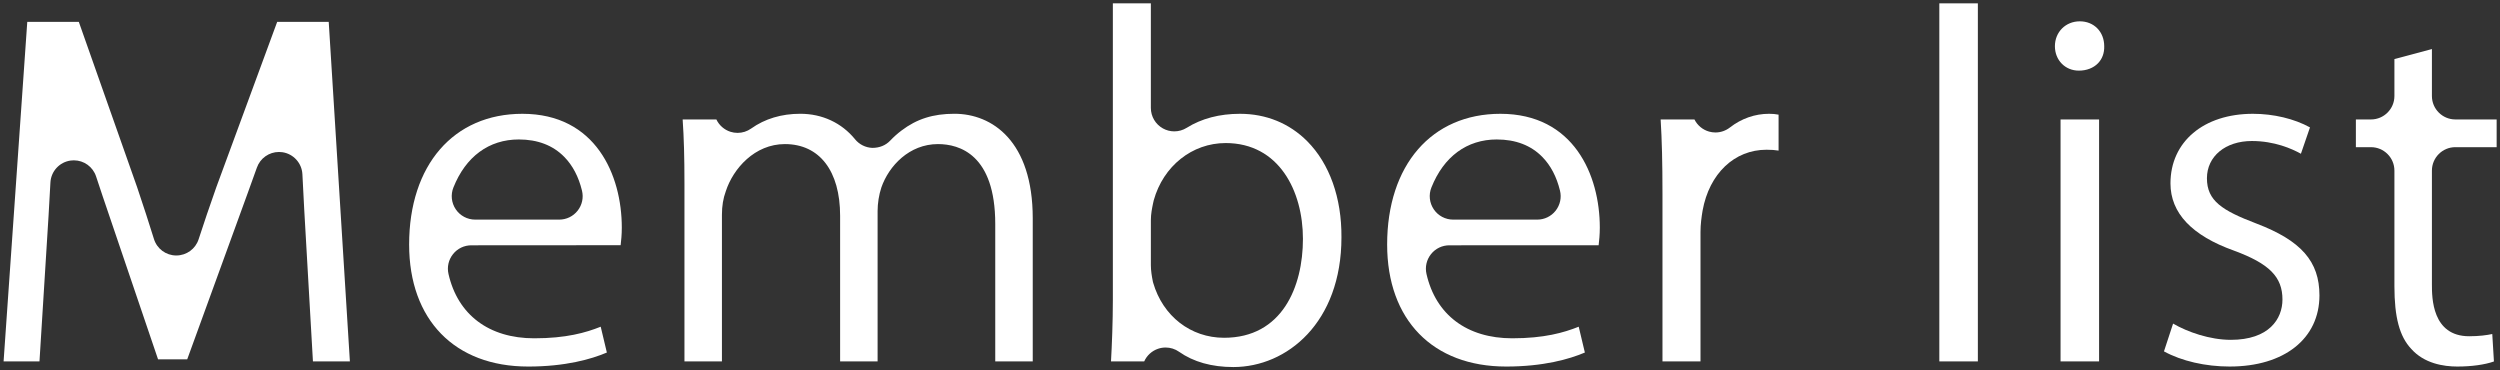 <?xml version="1.0" encoding="UTF-8"?>
<svg id="_レイヤー_2" data-name="レイヤー 2" xmlns="http://www.w3.org/2000/svg" width="299.477" height="44.369" viewBox="0 0 299.477 44.369">
  <rect x="0" y="0" width="299.477" height="44.369" fill="#333333" stroke="none"/>
  <defs>
    <style>
      .cls-1 {
        fill: #fff;
      }
    </style>
  </defs>
  <g id="_レイヤー_1-2" data-name="レイヤー 1">
    <g>
      <path class="cls-1" d="M37.487,43.292l-1.043-18.188c-.077-1.452-.149-2.827-.219-4.231-.066-1.334-1.074-2.444-2.396-2.639-.141-.02-.276-.029-.41-.029-1.186,0-2.249.751-2.645,1.87-.359,1.015-.733,2.052-1.12,3.109l-7.227,19.861h-3.493l-6.616-19.482c-.279-.831-.549-1.641-.807-2.426-.381-1.155-1.452-1.93-2.666-1.93-.124,0-.249.008-.375.025-1.338.178-2.36,1.287-2.43,2.636-.071,1.344-.146,2.689-.225,4.015l-1.085,17.409H.43L3.267,2.616h6.173l6.981,19.795c.776,2.301,1.439,4.343,2.019,6.217.362,1.175,1.434,1.97,2.666,1.977,1.237,0,2.312-.781,2.688-1.945.606-1.873,1.301-3.917,2.124-6.248l7.287-19.795h6.173l2.535,40.677h-4.425Z"/>
      <path class="cls-1" d="M63.256,43.908c-8.787,0-14.246-5.601-14.246-14.615,0-9.514,5.326-15.661,13.569-15.661,8.788,0,11.907,7.343,11.907,13.631,0,.869-.075,1.554-.139,2.11l-17.886.012c-.858,0-1.658.384-2.193,1.055-.537.674-.734,1.539-.543,2.377,1.112,4.897,4.855,7.708,10.269,7.708,3.822,0,6.185-.675,7.965-1.389l.737,3.094c-1.869.796-4.955,1.679-9.44,1.679ZM62.149,16.706c-3.573,0-6.355,2.044-7.835,5.756-.346.863-.24,1.842.284,2.614.521.771,1.39,1.231,2.323,1.231h10.069c.868,0,1.672-.391,2.208-1.073.535-.681.725-1.555.519-2.397-.403-1.66-1.118-3.021-2.122-4.043-1.36-1.385-3.193-2.088-5.447-2.088Z"/>
      <path class="cls-1" d="M119.222,43.292v-16.461c0-8.328-4.299-9.571-6.862-9.571-3.432,0-5.878,2.608-6.779,5.193-.292.873-.453,1.898-.453,2.839v18h-4.49v-17.446c0-5.376-2.473-8.586-6.617-8.586-3.602,0-6.184,2.915-7.074,5.643-.313.846-.466,1.769-.466,2.82v17.569h-4.49v-21.324c0-3.154-.065-5.479-.216-7.661h4.039c.33.7.945,1.244,1.69,1.48.277.087.562.131.849.131.584,0,1.146-.179,1.624-.518,1.655-1.176,3.636-1.771,5.891-1.771,2.625,0,4.954,1.085,6.558,3.054.509.625,1.263,1.001,2.069,1.032.002,0,.004,0,.006,0,.871,0,1.601-.309,2.134-.868.425-.447.88-.853,1.352-1.207,1.835-1.393,3.789-2.012,6.342-2.012,4.537,0,9.384,3.29,9.384,12.523v17.138h-4.491Z"/>
      <path class="cls-1" d="M147.74,43.969c-2.585,0-4.772-.615-6.498-1.829-.47-.332-1.03-.51-1.614-.51-.302,0-.601.048-.887.144-.748.248-1.357.806-1.676,1.52h-3.977c.111-1.967.222-4.791.222-7.293V.401h4.552v12.528c0,1.021.554,1.961,1.447,2.456.411.229.883.352,1.36.352.526,0,1.04-.147,1.487-.426,1.782-1.114,3.929-1.679,6.384-1.679,3.133,0,5.92,1.139,8.06,3.292,2.672,2.69,4.126,6.776,4.094,11.504,0,10.207-6.517,15.541-12.953,15.541ZM146.817,17.137c-4.009,0-7.468,2.755-8.609,6.856-.011.038-.084.374-.084.374-.124.599-.261,1.259-.261,2.033v5.354c0,.676.113,1.337.234,1.95.011.057.025.113.042.169,1.163,4.003,4.497,6.589,8.494,6.589,6.966,0,9.447-6.119,9.447-11.847s-2.864-11.479-9.263-11.479Z"/>
      <path class="cls-1" d="M180.412,43.908c-8.786,0-14.245-5.601-14.245-14.615,0-9.514,5.326-15.661,13.568-15.661,8.789,0,11.907,7.343,11.907,13.631,0,.869-.076,1.558-.141,2.115l-17.885.007c-.856,0-1.655.384-2.192,1.052-.539.678-.735,1.543-.545,2.38,1.113,4.897,4.857,7.708,10.271,7.708,3.819,0,6.183-.675,7.964-1.389l.737,3.094c-1.869.795-4.954,1.679-9.44,1.679ZM179.305,16.706c-3.574,0-6.357,2.044-7.836,5.756-.346.867-.238,1.847.289,2.62.514.763,1.384,1.226,2.319,1.226h10.069c.865,0,1.669-.39,2.205-1.068.539-.69.727-1.563.522-2.402-.403-1.661-1.117-3.021-2.121-4.043-1.36-1.386-3.194-2.088-5.448-2.088Z"/>
      <path class="cls-1" d="M199.149,43.292v-20.092c0-3.668-.067-6.437-.219-8.892h4.048c.35.706.989,1.241,1.756,1.456.242.069.5.105.76.105.621,0,1.233-.21,1.725-.592,1.383-1.077,3.008-1.646,4.699-1.646.422,0,.771.031,1.14.104v4.305c-.421-.07-.888-.103-1.447-.103-3.847,0-6.852,2.859-7.655,7.283-.128.766-.252,1.646-.252,2.595v15.477h-4.554Z"/>
      <rect class="cls-1" x="232.314" y=".401" width="4.615" height="42.892"/>
      <path class="cls-1" d="M246.835,43.292V14.308h4.615v28.984h-4.615ZM249.02,8.46c-1.631,0-2.861-1.256-2.861-2.922,0-1.701,1.283-2.984,2.984-2.984s2.923,1.255,2.923,2.984c.025.816-.239,1.517-.745,2.04-.551.569-1.368.883-2.301.883Z"/>
      <path class="cls-1" d="M267.109,43.908c-2.923,0-5.774-.659-7.886-1.816l1.093-3.329c1.728,1.008,4.402,1.946,6.916,1.946,4.561,0,6.185-2.495,6.185-4.831,0-2.707-1.572-4.293-5.8-5.853-5.06-1.805-7.615-4.512-7.615-8.056,0-4.987,3.969-8.337,9.876-8.337,2.479,0,4.95.591,6.836,1.629l-1.086,3.158c-1.069-.599-3.165-1.528-5.873-1.528-3.171,0-5.385,1.835-5.385,4.462,0,2.709,1.826,3.862,5.919,5.422,5.369,2.044,7.559,4.538,7.559,8.609,0,5.177-4.215,8.522-10.738,8.522Z"/>
      <path class="cls-1" d="M294.368,43.908c-1.663,0-3.971-.367-5.52-2.112-1.409-1.49-2.019-3.794-2.019-7.518v-13.841c0-1.548-1.259-2.807-2.807-2.807h-1.809v-3.321h1.809c1.548,0,2.807-1.259,2.807-2.807v-4.424l4.492-1.202v5.625c0,1.548,1.259,2.807,2.807,2.807h4.947v3.321h-4.947c-1.548,0-2.807,1.259-2.807,2.807v13.657c0,1.529,0,6.185,4.462,6.185,1.193,0,2.116-.127,2.768-.267l.199,3.289c-1.093.388-2.667.607-4.383.607Z"/>
    </g>
  </g>
</svg>